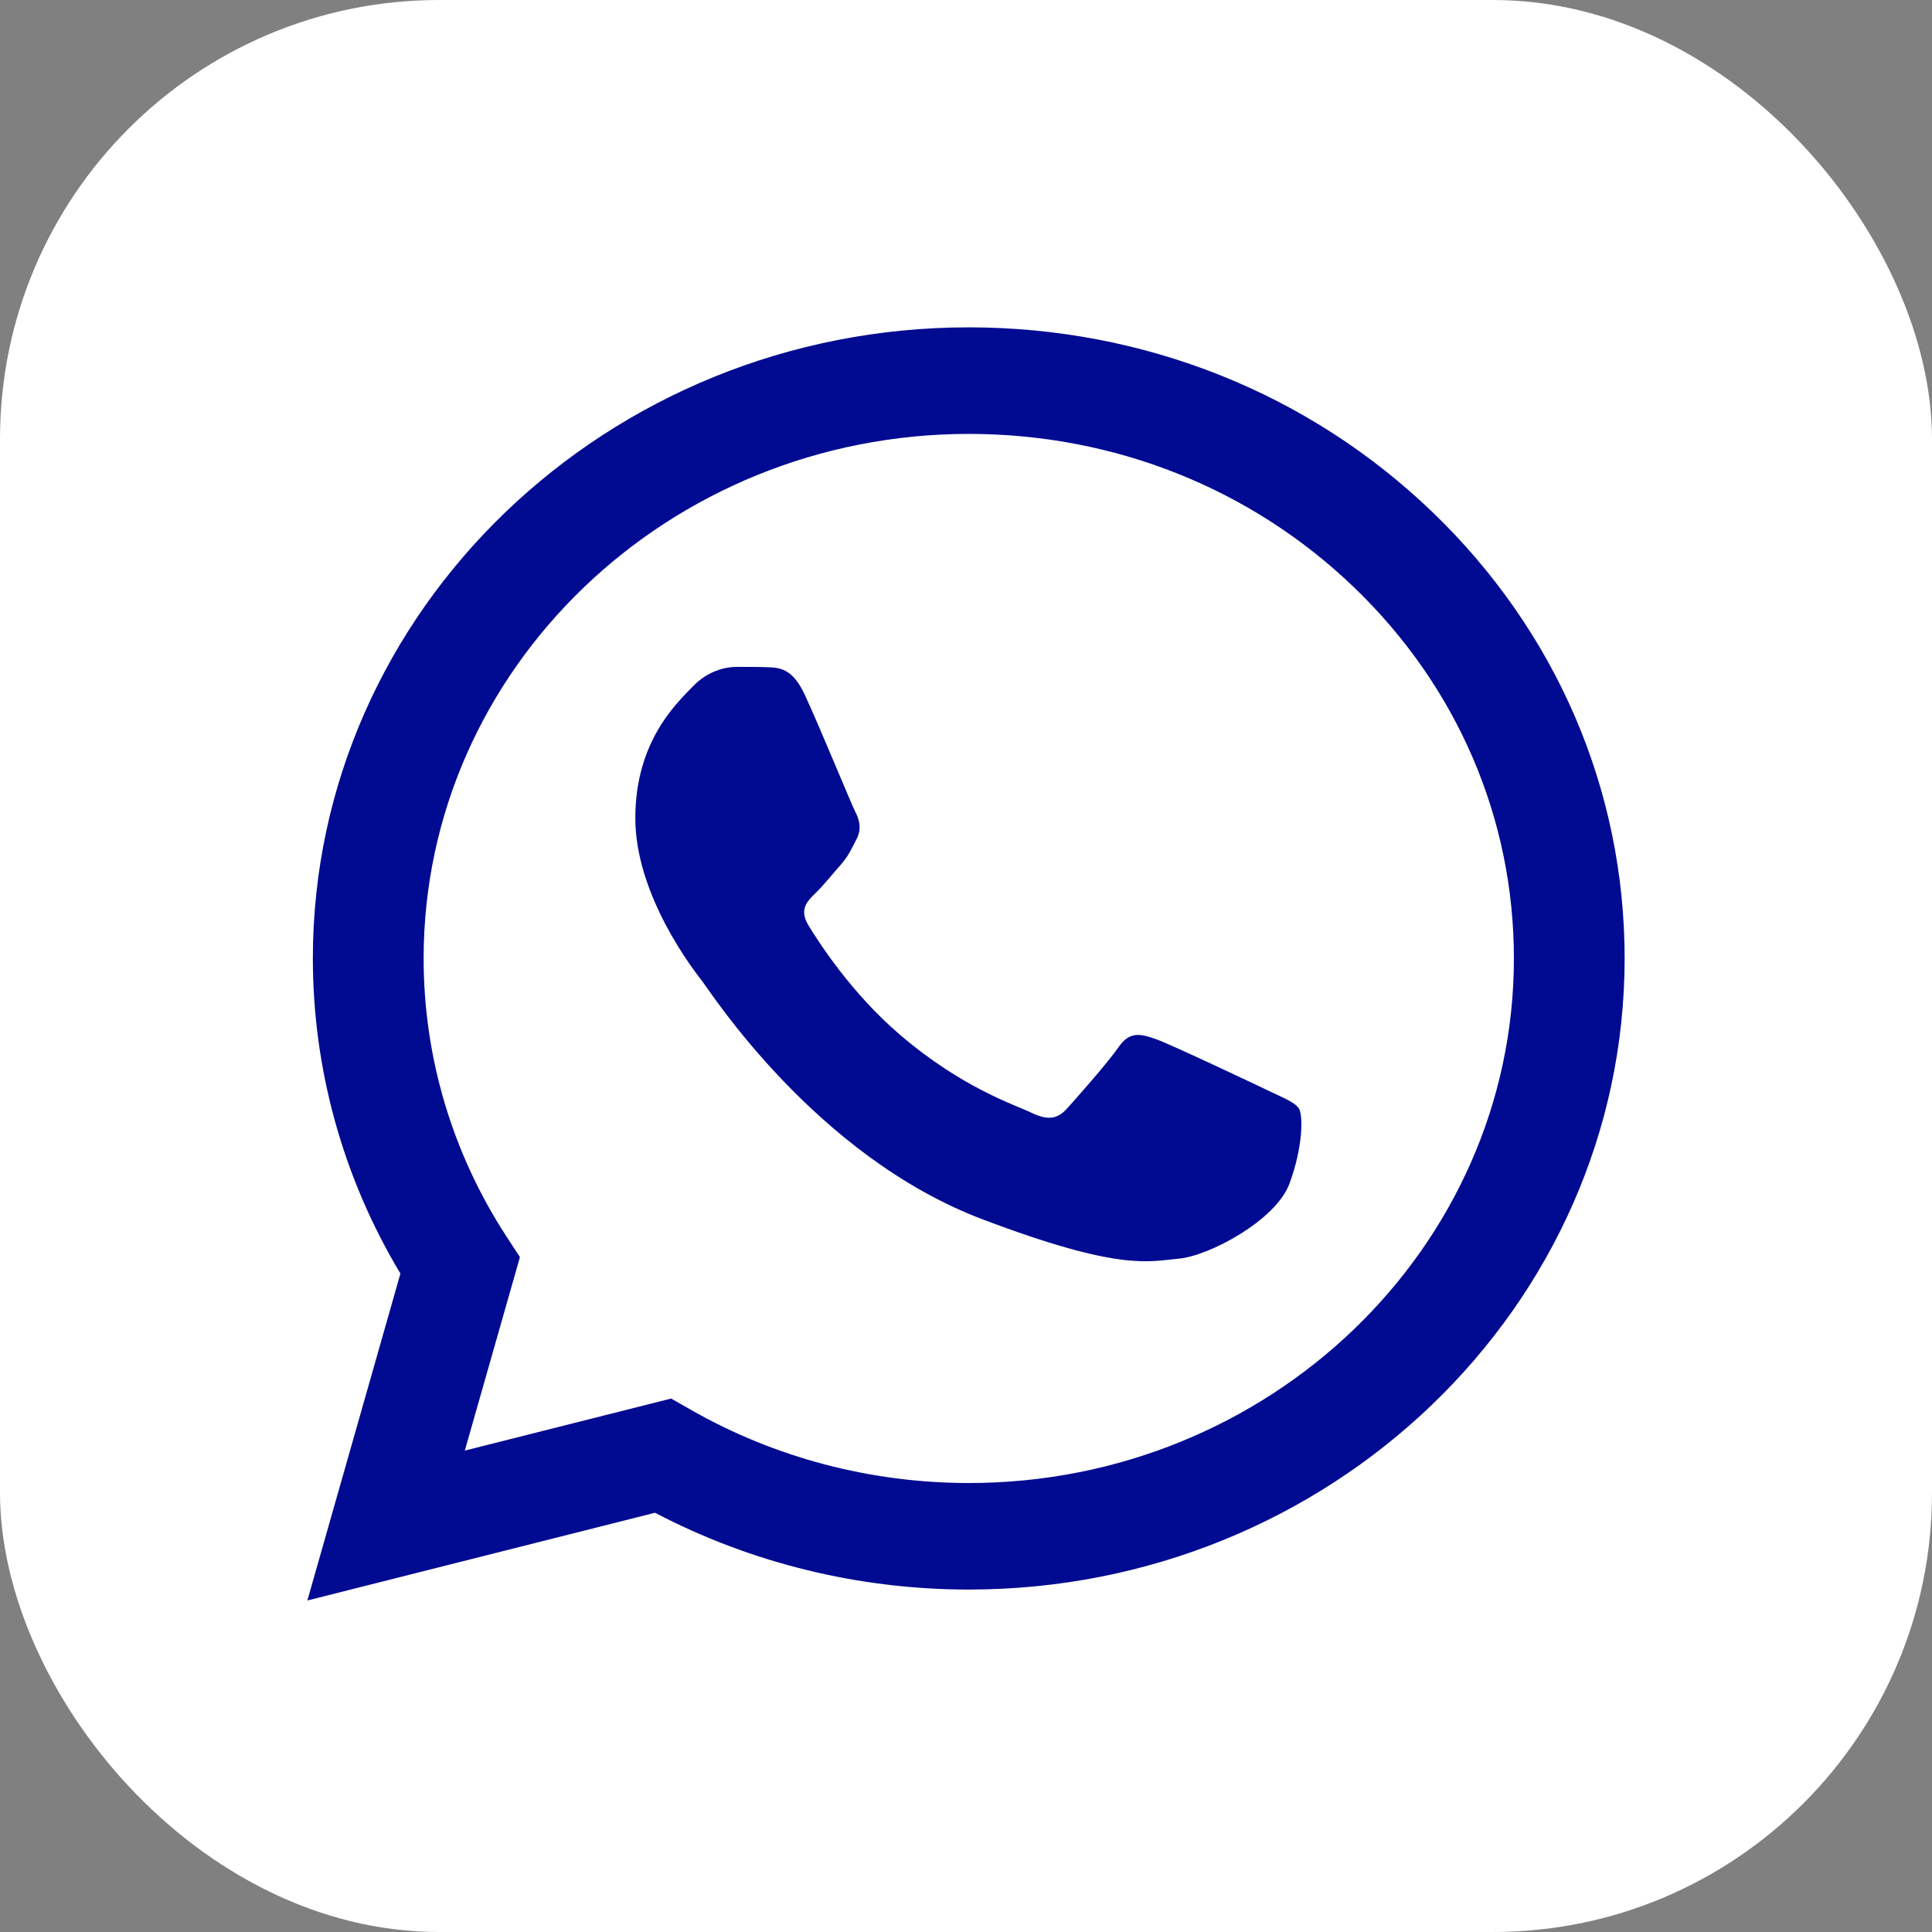 <svg width="44" height="44" viewBox="0 0 44 44" fill="none" xmlns="http://www.w3.org/2000/svg">
<rect x="0" y="0" width="44" height="44" fill="#808080" stroke="none"/>
<rect width="44" height="44" rx="10" fill="white"/>
<g clip-path="url(#clip0_1245_6173)">
<path d="M7.125 21.822C7.125 24.354 7.812 26.826 9.119 29.005L7 36.45L14.918 34.452C17.1 35.597 19.557 36.2 22.056 36.201H22.063C30.295 36.201 36.996 29.755 37 21.833C37.001 17.994 35.449 14.384 32.629 11.668C29.809 8.953 26.059 7.457 22.063 7.455C13.829 7.455 7.129 13.9 7.125 21.822ZM11.841 28.63L11.546 28.178C10.303 26.277 9.647 24.079 9.648 21.823C9.65 15.239 15.219 9.882 22.067 9.882C25.384 9.883 28.501 11.127 30.845 13.384C33.189 15.641 34.479 18.641 34.478 21.832C34.475 28.417 28.906 33.775 22.063 33.775H22.058C19.83 33.773 17.645 33.198 15.739 32.11L15.285 31.851L10.586 33.036L11.841 28.63Z" fill="#010B91"/>
<path d="M18.325 15.816C18.046 15.218 17.752 15.206 17.486 15.196C17.268 15.187 17.019 15.188 16.77 15.188C16.521 15.188 16.117 15.278 15.775 15.637C15.433 15.996 14.469 16.865 14.469 18.632C14.469 20.398 15.806 22.106 15.993 22.346C16.179 22.585 18.575 26.327 22.368 27.766C25.521 28.962 26.163 28.725 26.847 28.665C27.531 28.605 29.055 27.796 29.366 26.958C29.677 26.119 29.677 25.4 29.584 25.25C29.491 25.101 29.242 25.011 28.869 24.831C28.495 24.652 26.66 23.783 26.318 23.663C25.976 23.543 25.727 23.483 25.478 23.843C25.229 24.202 24.515 25.011 24.297 25.25C24.079 25.49 23.861 25.52 23.488 25.341C23.115 25.16 21.913 24.782 20.487 23.558C19.377 22.607 18.628 21.431 18.41 21.071C18.193 20.712 18.387 20.518 18.574 20.339C18.742 20.178 18.948 19.919 19.134 19.71C19.32 19.5 19.383 19.351 19.507 19.111C19.632 18.871 19.569 18.662 19.476 18.482C19.383 18.302 18.657 16.526 18.325 15.816Z" fill="#010B91"/>
</g>
<defs>
<clipPath id="clip0_1245_6173">
<rect width="30" height="29.091" fill="white" transform="translate(7 7.455)"/>
</clipPath>
</defs>
</svg>
